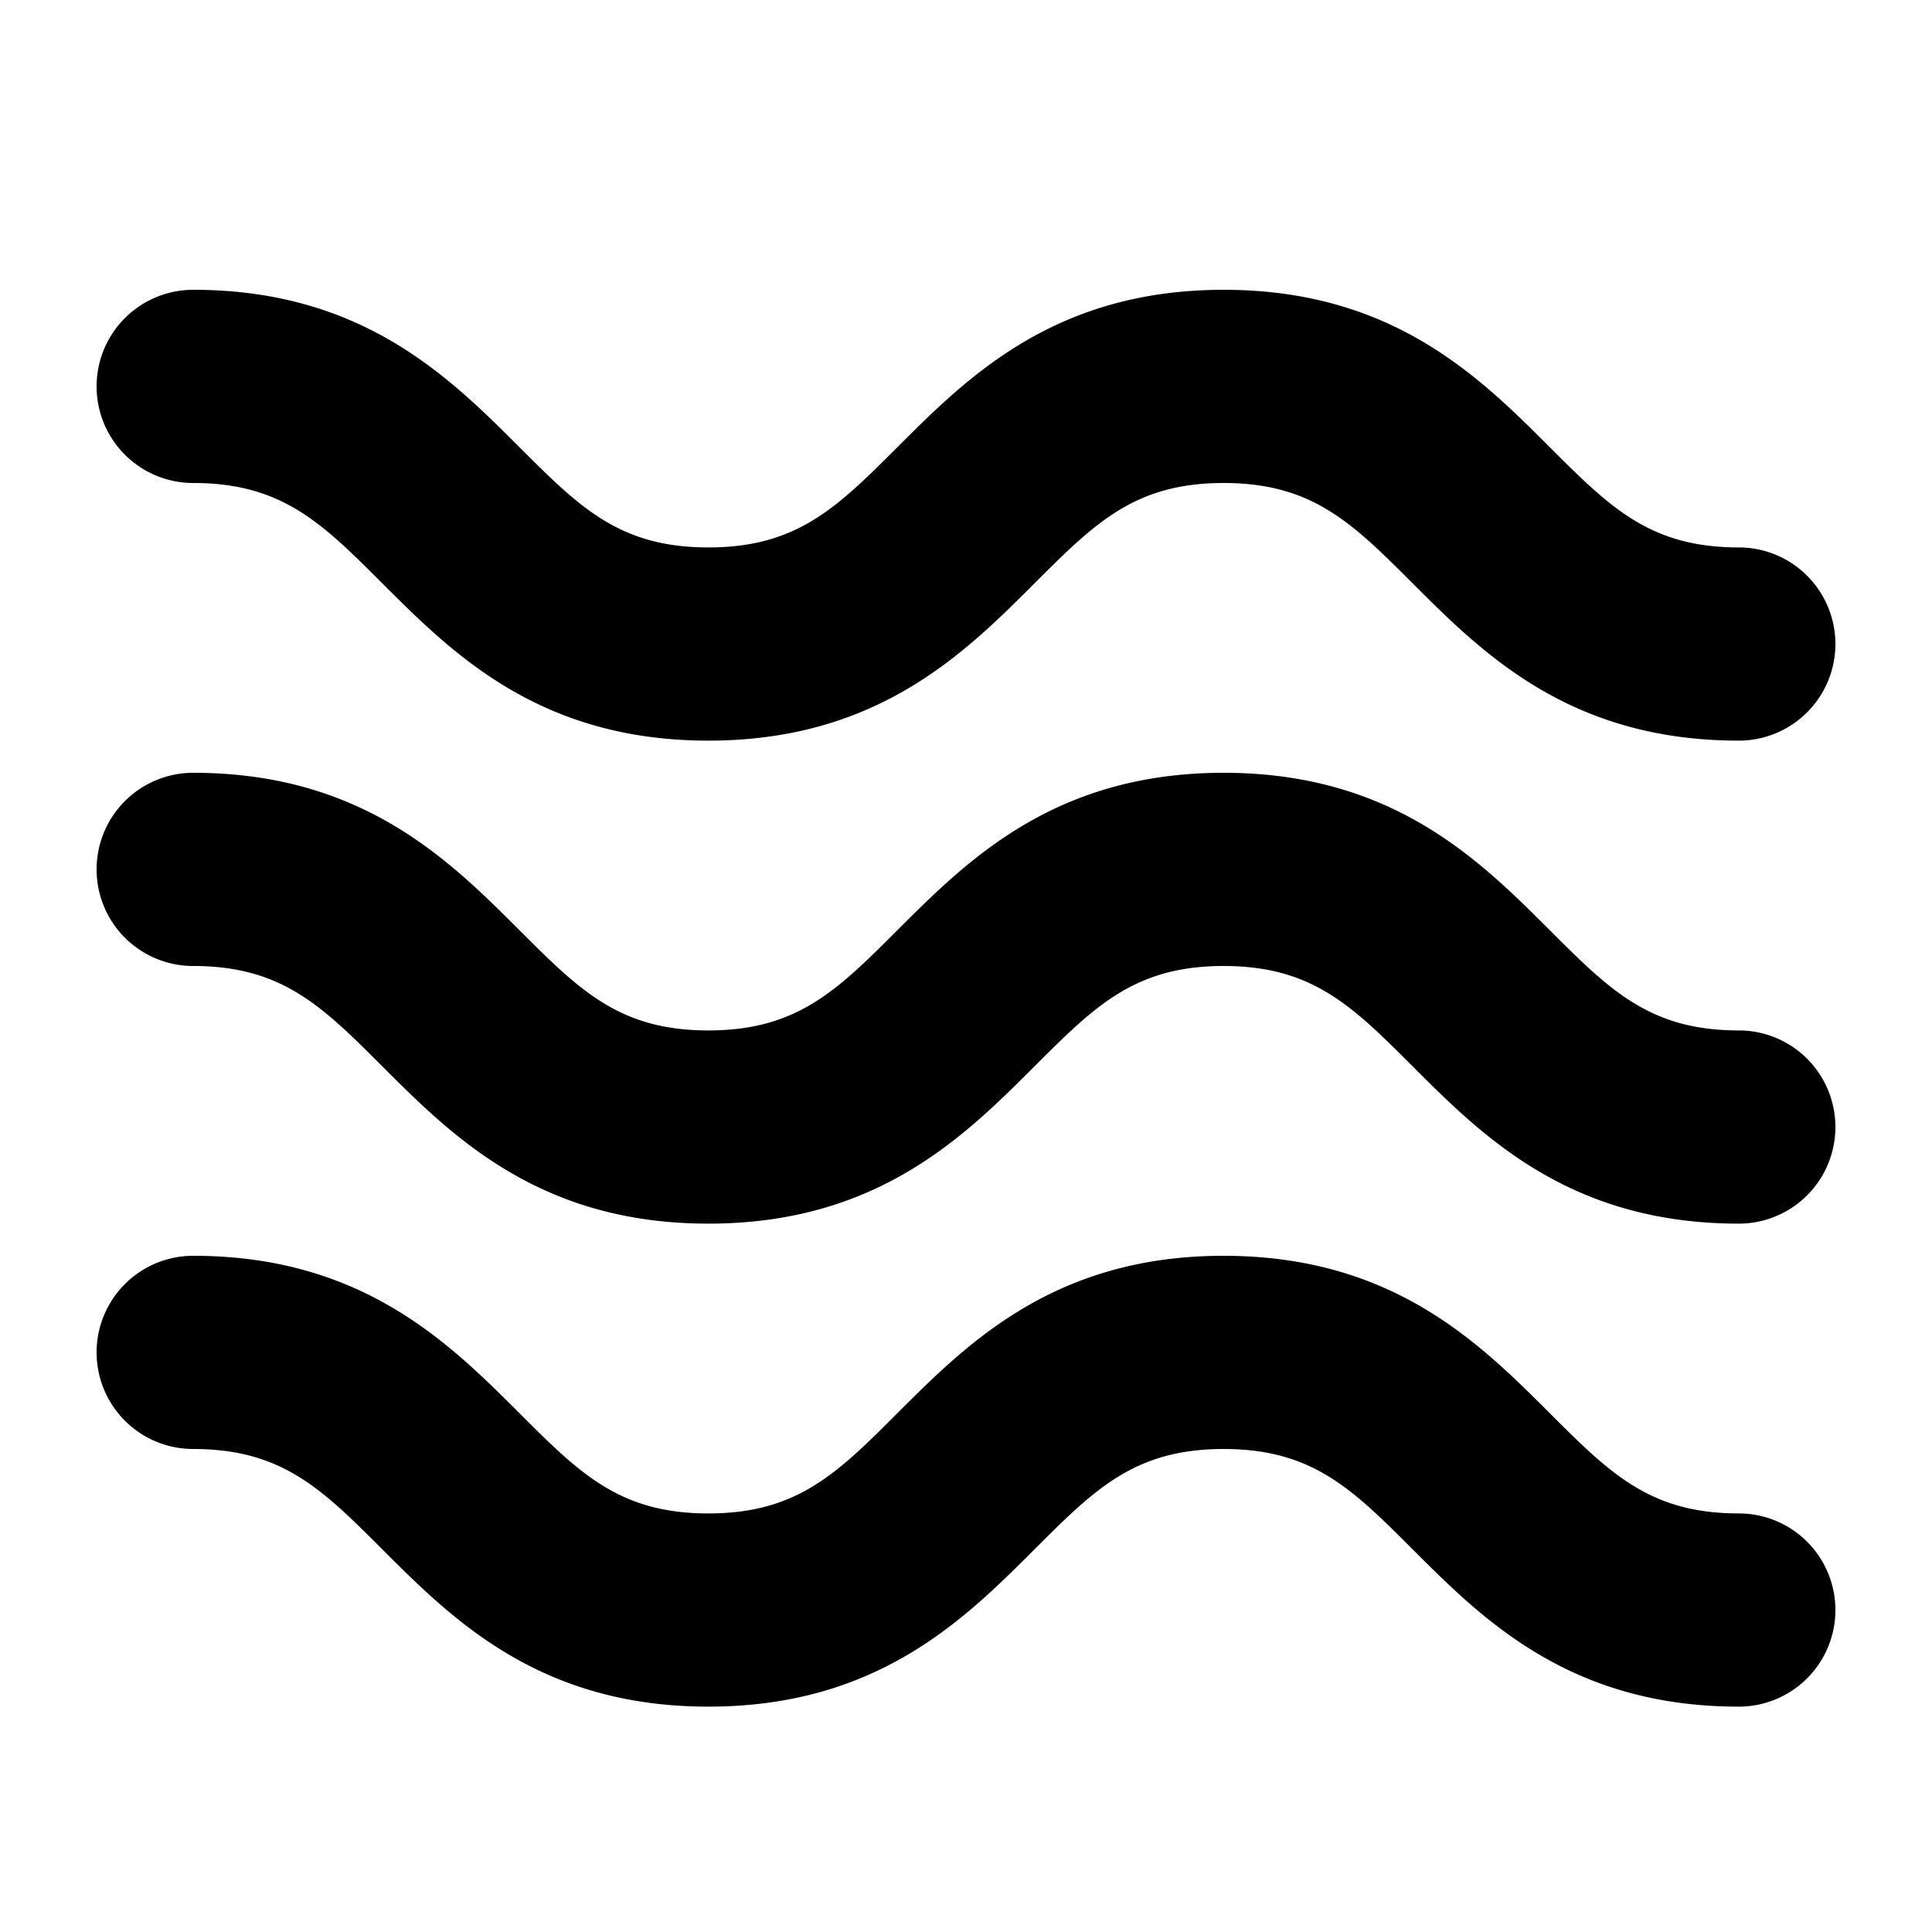 <svg xmlns="http://www.w3.org/2000/svg" xmlns:dc="http://purl.org/dc/elements/1.1/" xmlns:lucid="lucid" xmlns:xlink="http://www.w3.org/1999/xlink" viewBox="0 0 20 20" width="20" height="20">
    <path d="M12.667 13c1.747 0 2.648.902 3.373 1.626.627.627 1.041 1.041 1.96 1.041a1 1 0 1 1 0 2c-1.748 0-2.649-.902-3.374-1.626-.627-.627-1.04-1.041-1.959-1.041s-1.333.414-1.96 1.041c-.725.724-1.626 1.626-3.374 1.626-1.747 0-2.648-.902-3.373-1.626C3.333 15.414 2.919 15 2 15a1 1 0 1 1 0-2c1.748 0 2.649.902 3.374 1.626.627.627 1.04 1.041 1.959 1.041s1.333-.414 1.96-1.041c.725-.724 1.626-1.626 3.374-1.626zm0-5c1.747 0 2.648.902 3.373 1.626.627.627 1.041 1.041 1.96 1.041a1 1 0 1 1 0 2c-1.748 0-2.649-.902-3.374-1.626-.627-.627-1.04-1.041-1.959-1.041s-1.333.414-1.96 1.041c-.725.724-1.626 1.626-3.374 1.626-1.747 0-2.648-.902-3.373-1.626C3.333 10.414 2.919 10 2 10a1 1 0 1 1 0-2c1.748 0 2.649.902 3.374 1.626.627.627 1.04 1.041 1.959 1.041s1.333-.414 1.96-1.041C10.018 8.902 10.919 8 12.667 8zm0-5c1.747 0 2.648.902 3.373 1.626.627.627 1.041 1.041 1.96 1.041a1 1 0 1 1 0 2c-1.748 0-2.649-.902-3.374-1.626C13.999 5.414 13.586 5 12.667 5s-1.333.414-1.96 1.041c-.725.724-1.626 1.626-3.374 1.626-1.747 0-2.648-.902-3.373-1.626C3.333 5.414 2.919 5 2 5a1 1 0 1 1 0-2c1.748 0 2.649.902 3.374 1.626.627.627 1.04 1.041 1.959 1.041s1.333-.414 1.96-1.041C10.018 3.902 10.919 3 12.667 3z" fill="#000"/>
</svg>
